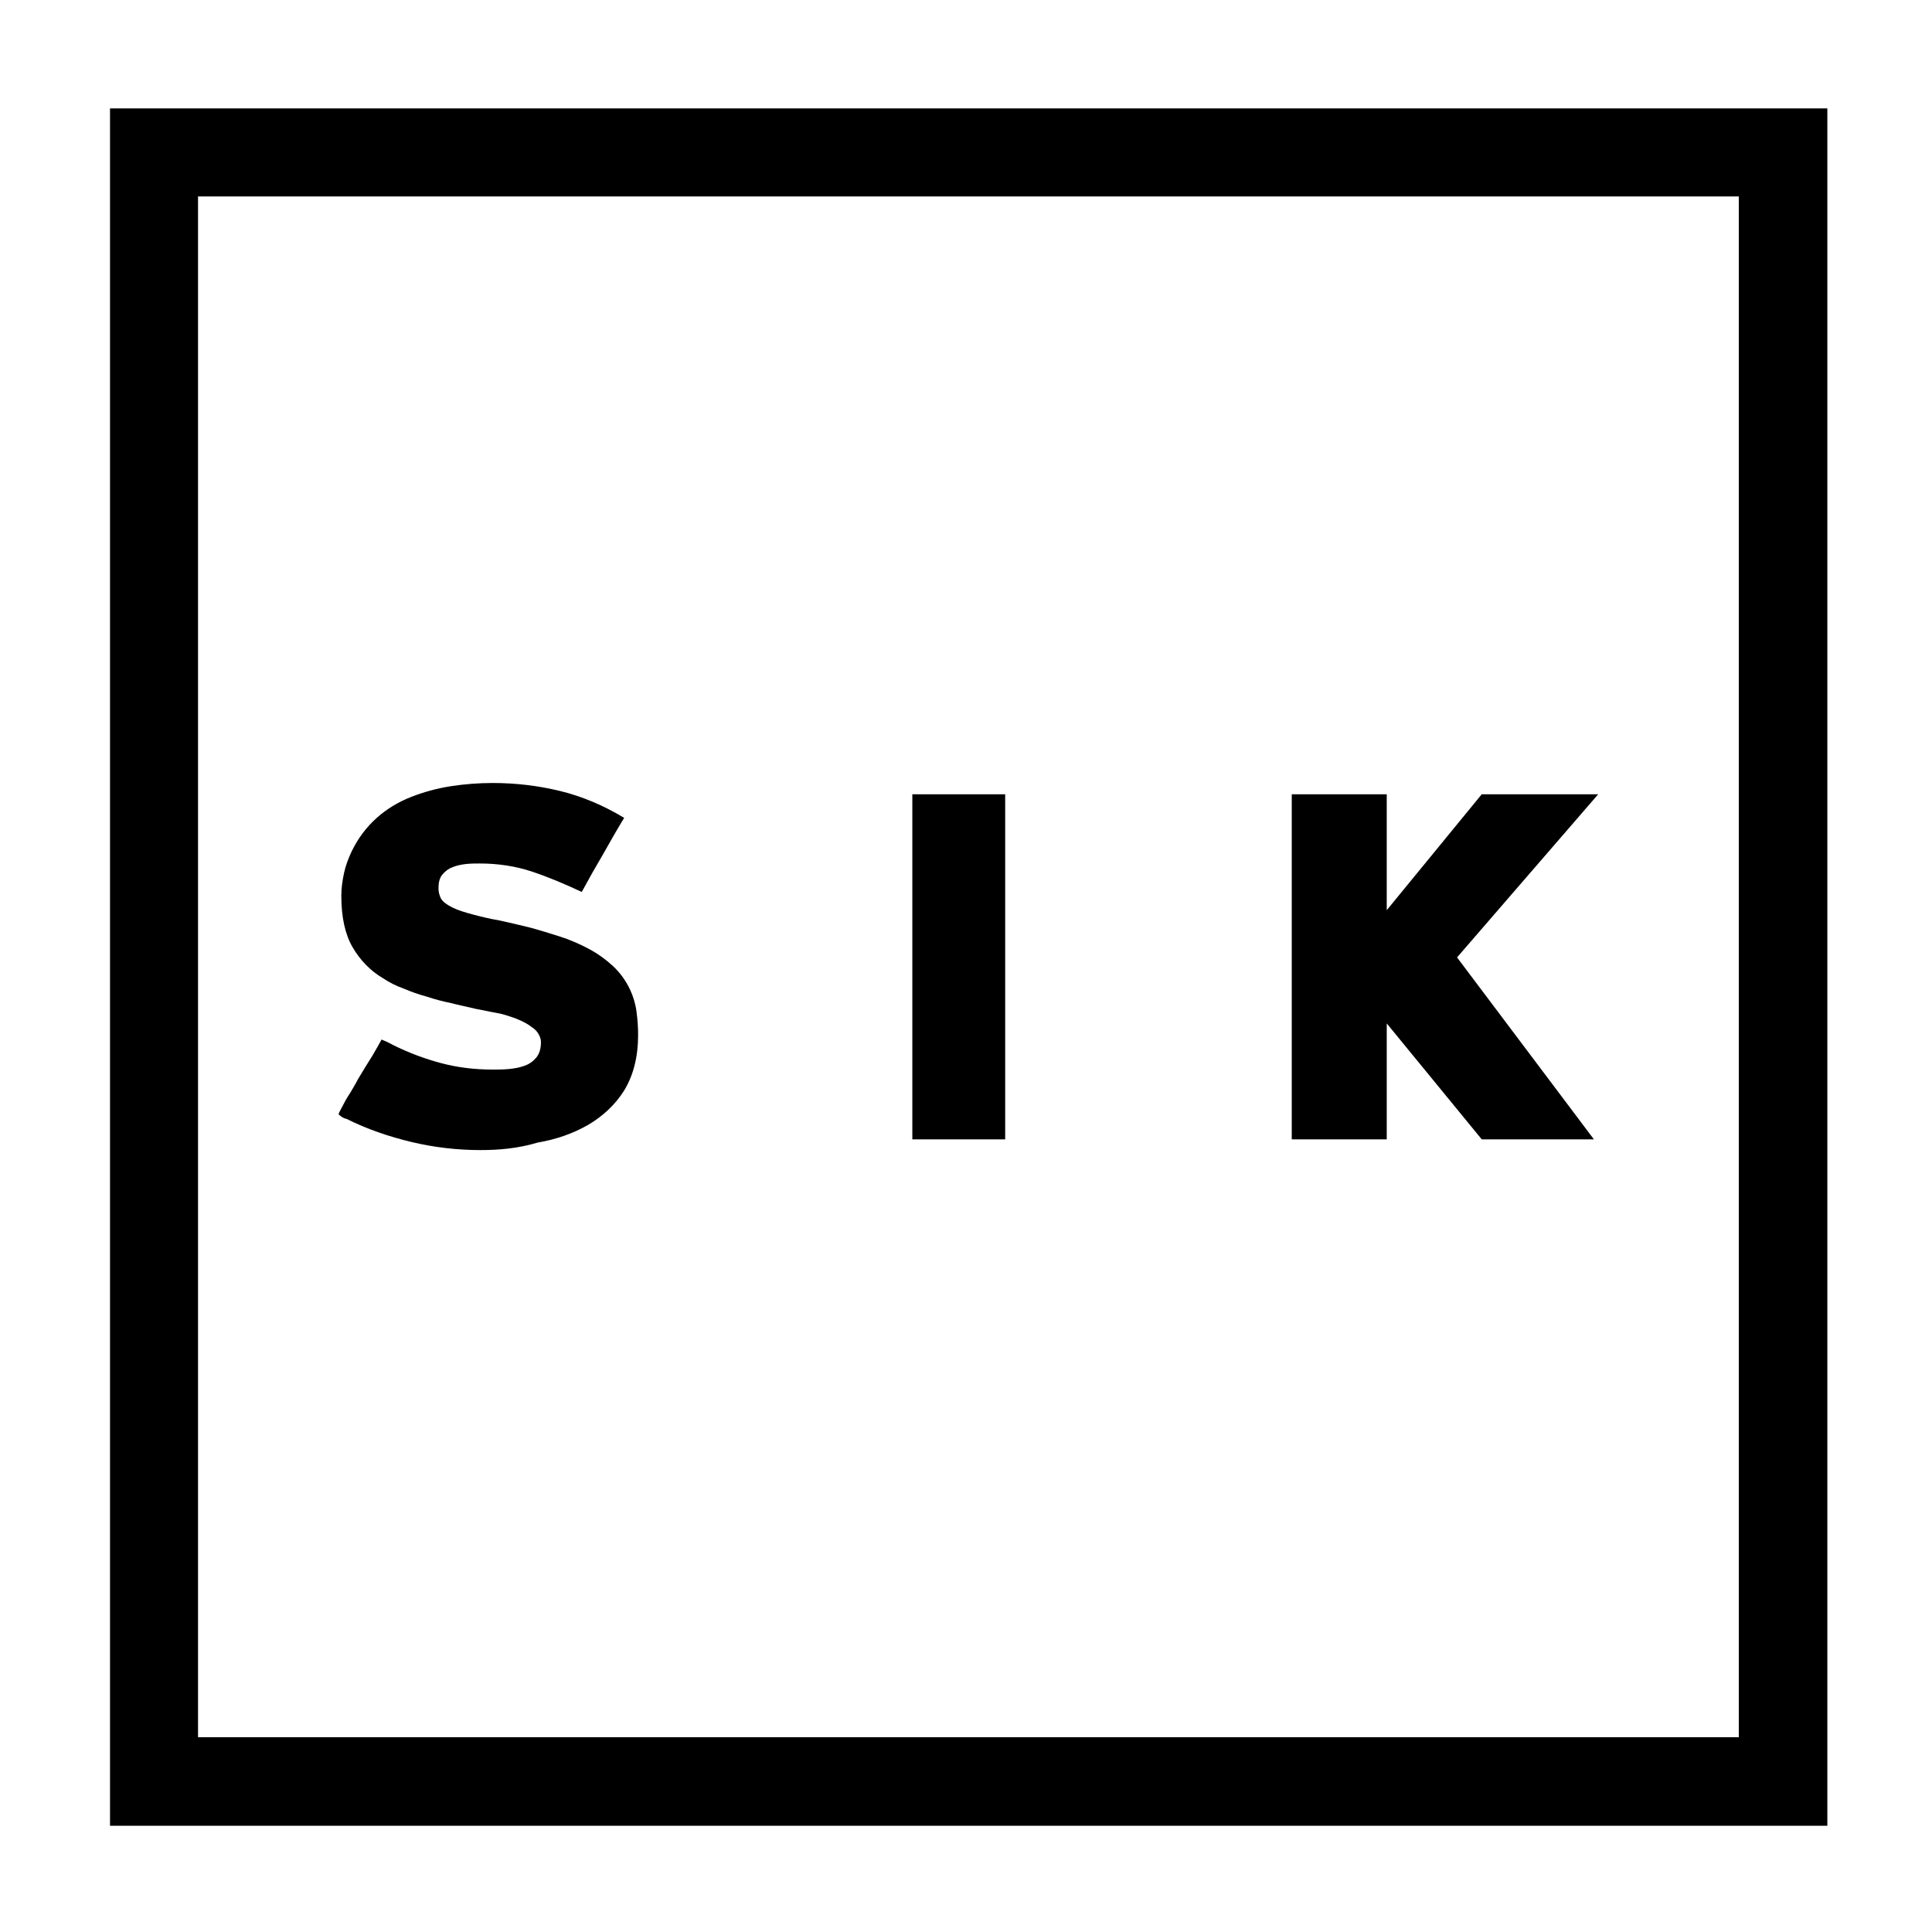<?xml version="1.0" encoding="utf-8"?>
<!-- Generator: Adobe Illustrator 22.1.0, SVG Export Plug-In . SVG Version: 6.00 Build 0)  -->
<svg version="1.1" id="Layer_1" xmlns="http://www.w3.org/2000/svg" xmlns:xlink="http://www.w3.org/1999/xlink" x="0px" y="0px"
	 viewBox="0 0 360 360" style="enable-background:new 0 0 360 360;" xml:space="preserve">
<path d="M89.5,214.3c-4.3,0-8.6-0.5-12.8-1.5c-4.2-1-8.3-2.4-12.1-4.3c-0.1,0-0.4-0.1-0.8-0.3c-0.4-0.3-0.7-0.5-0.7-0.6
	c0-0.1,0.1-0.3,0.3-0.7c0.2-0.4,0.5-0.9,0.8-1.5c0.3-0.6,0.7-1.2,1.2-2c0.4-0.7,0.9-1.5,1.3-2.3c0.9-1.5,1.8-3,2.7-4.4
	c0.8-1.4,1.4-2.4,1.7-3c0.7,0.3,1.4,0.6,2.1,1c3,1.5,6,2.6,9,3.4c3,0.8,6.2,1.2,9.6,1.2c0.9,0,1.9,0,3-0.1c1.1-0.1,2.1-0.3,2.9-0.6
	c0.9-0.3,1.6-0.8,2.2-1.5c0.6-0.7,0.9-1.7,0.9-2.9c0-0.6-0.2-1.1-0.5-1.6c-0.3-0.5-0.7-0.9-1.2-1.2c-0.5-0.4-1-0.7-1.6-1
	c-0.6-0.3-1.1-0.5-1.6-0.7c-1.2-0.4-2.3-0.8-3.6-1c-1.2-0.2-2.4-0.5-3.6-0.7c-1.6-0.4-3.2-0.7-4.7-1.1c-1.5-0.3-3-0.7-4.5-1.2
	c-1.5-0.4-2.9-0.9-4.3-1.5c-1.4-0.5-2.6-1.1-3.8-1.9c-2.4-1.4-4.3-3.4-5.7-5.8c-1.4-2.4-2.1-5.6-2.1-9.6c0-1.4,0.2-2.8,0.5-4.2
	c0.3-1.4,0.8-2.7,1.4-4c1.2-2.5,2.8-4.6,4.7-6.3c1.9-1.7,4.1-3,6.4-3.9c2.3-0.9,4.8-1.6,7.4-2c2.6-0.4,5.2-0.6,7.8-0.6
	c4.3,0,8.5,0.5,12.6,1.5c4.1,1,8.1,2.7,11.9,5c-1.4,2.3-2.7,4.6-4,6.9c-1.3,2.2-2.6,4.5-3.9,6.9c-3.2-1.5-6.3-2.8-9.3-3.8
	c-3-1-6.3-1.5-9.7-1.5c-0.8,0-1.7,0-2.6,0.1c-0.9,0.1-1.8,0.3-2.5,0.6c-0.8,0.3-1.4,0.8-1.9,1.4c-0.5,0.6-0.7,1.5-0.7,2.5
	c0,0.8,0.2,1.4,0.5,2c0.4,0.6,1.1,1.1,2.1,1.6c1,0.5,2.3,0.9,3.8,1.3c1.5,0.4,3.1,0.8,4.9,1.1c1.8,0.4,3.6,0.8,5.6,1.3
	c1.9,0.5,3.8,1.1,5.7,1.7c1.9,0.6,3.7,1.4,5.4,2.3c1.7,0.9,3.2,2,4.5,3.2c1.3,1.2,2.4,2.7,3.2,4.4c0.6,1.3,1,2.6,1.2,4.1
	c0.2,1.5,0.3,2.9,0.3,4.3c0,4.2-0.9,7.6-2.6,10.4c-1.7,2.7-4,4.8-6.7,6.4c-2.8,1.6-5.9,2.7-9.4,3.3C96.5,214,93,214.3,89.5,214.3
	 M170,212.3h17.3V148H170V212.3z M297.8,148h-21.7l-17.7,21.6V148h-17.7v64.3h17.7v-21.6l17.7,21.6H297l-25.5-33.9L297.8,148z
	 M324.1,36.6H36.9v287.1h287.1V36.6 M340.5,20.2v320h-320v-320H340.5L340.5,20.2z"/>
</svg>
